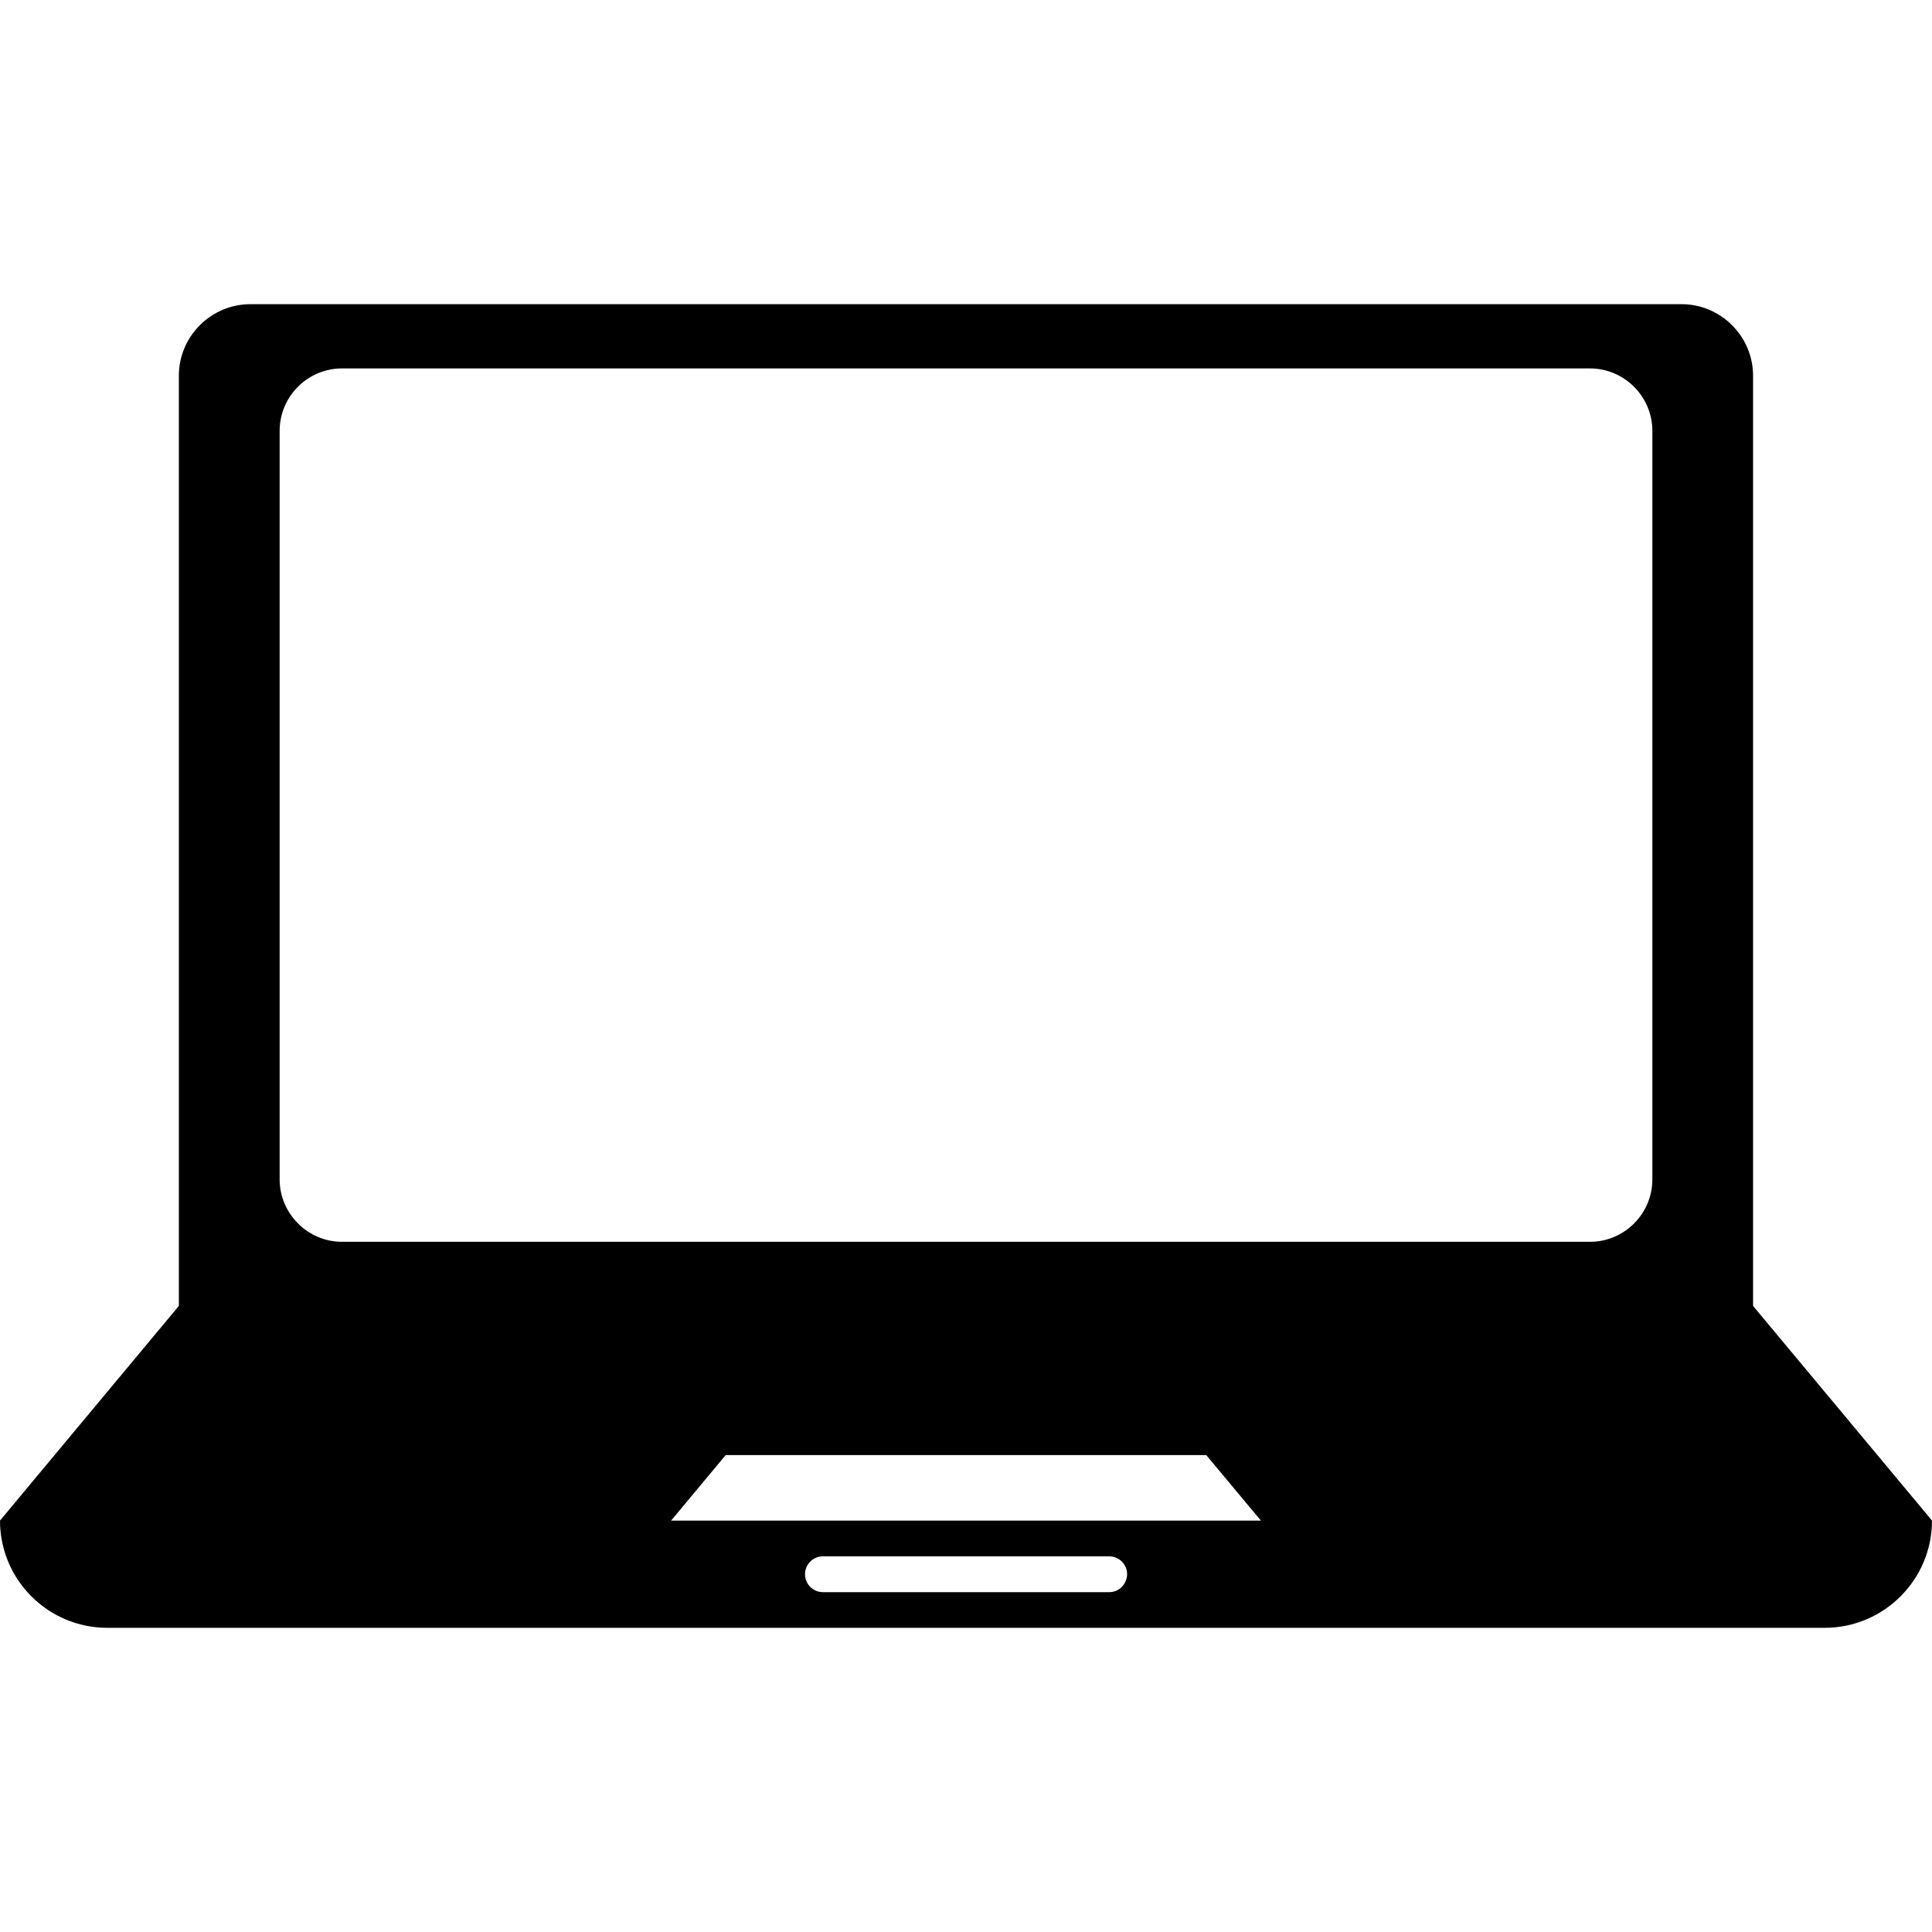 <?xml version="1.0" encoding="UTF-8"?> <svg xmlns="http://www.w3.org/2000/svg" width="50" height="50" viewBox="0 0 50 50" fill="none"> <path d="M45.369 33.797V31.946V20.834V9.723C45.369 8.706 44.536 7.872 43.518 7.872H6.482C5.464 7.872 4.629 8.702 4.629 9.723V20.834V31.946V33.797L0 39.352C0 40.883 1.243 42.128 2.778 42.128H47.222C48.755 42.128 50 40.882 50 39.352L45.369 33.797ZM28.706 41.205H21.298C21.042 41.205 20.834 40.999 20.834 40.742C20.834 40.484 21.042 40.278 21.298 40.278H28.707C28.96 40.278 29.17 40.484 29.17 40.742C29.163 41 28.96 41.205 28.706 41.205ZM17.367 39.354L18.78 37.658H31.218L32.633 39.354H17.367ZM42.763 30.522C42.763 31.415 42.035 32.138 41.148 32.138H8.851C7.964 32.138 7.237 31.408 7.237 30.522V11.151C7.237 10.258 7.964 9.535 8.851 9.535H41.149C42.036 9.535 42.763 10.262 42.763 11.151C42.763 11.151 42.763 30.522 42.763 30.522Z" fill="black"></path> </svg> 